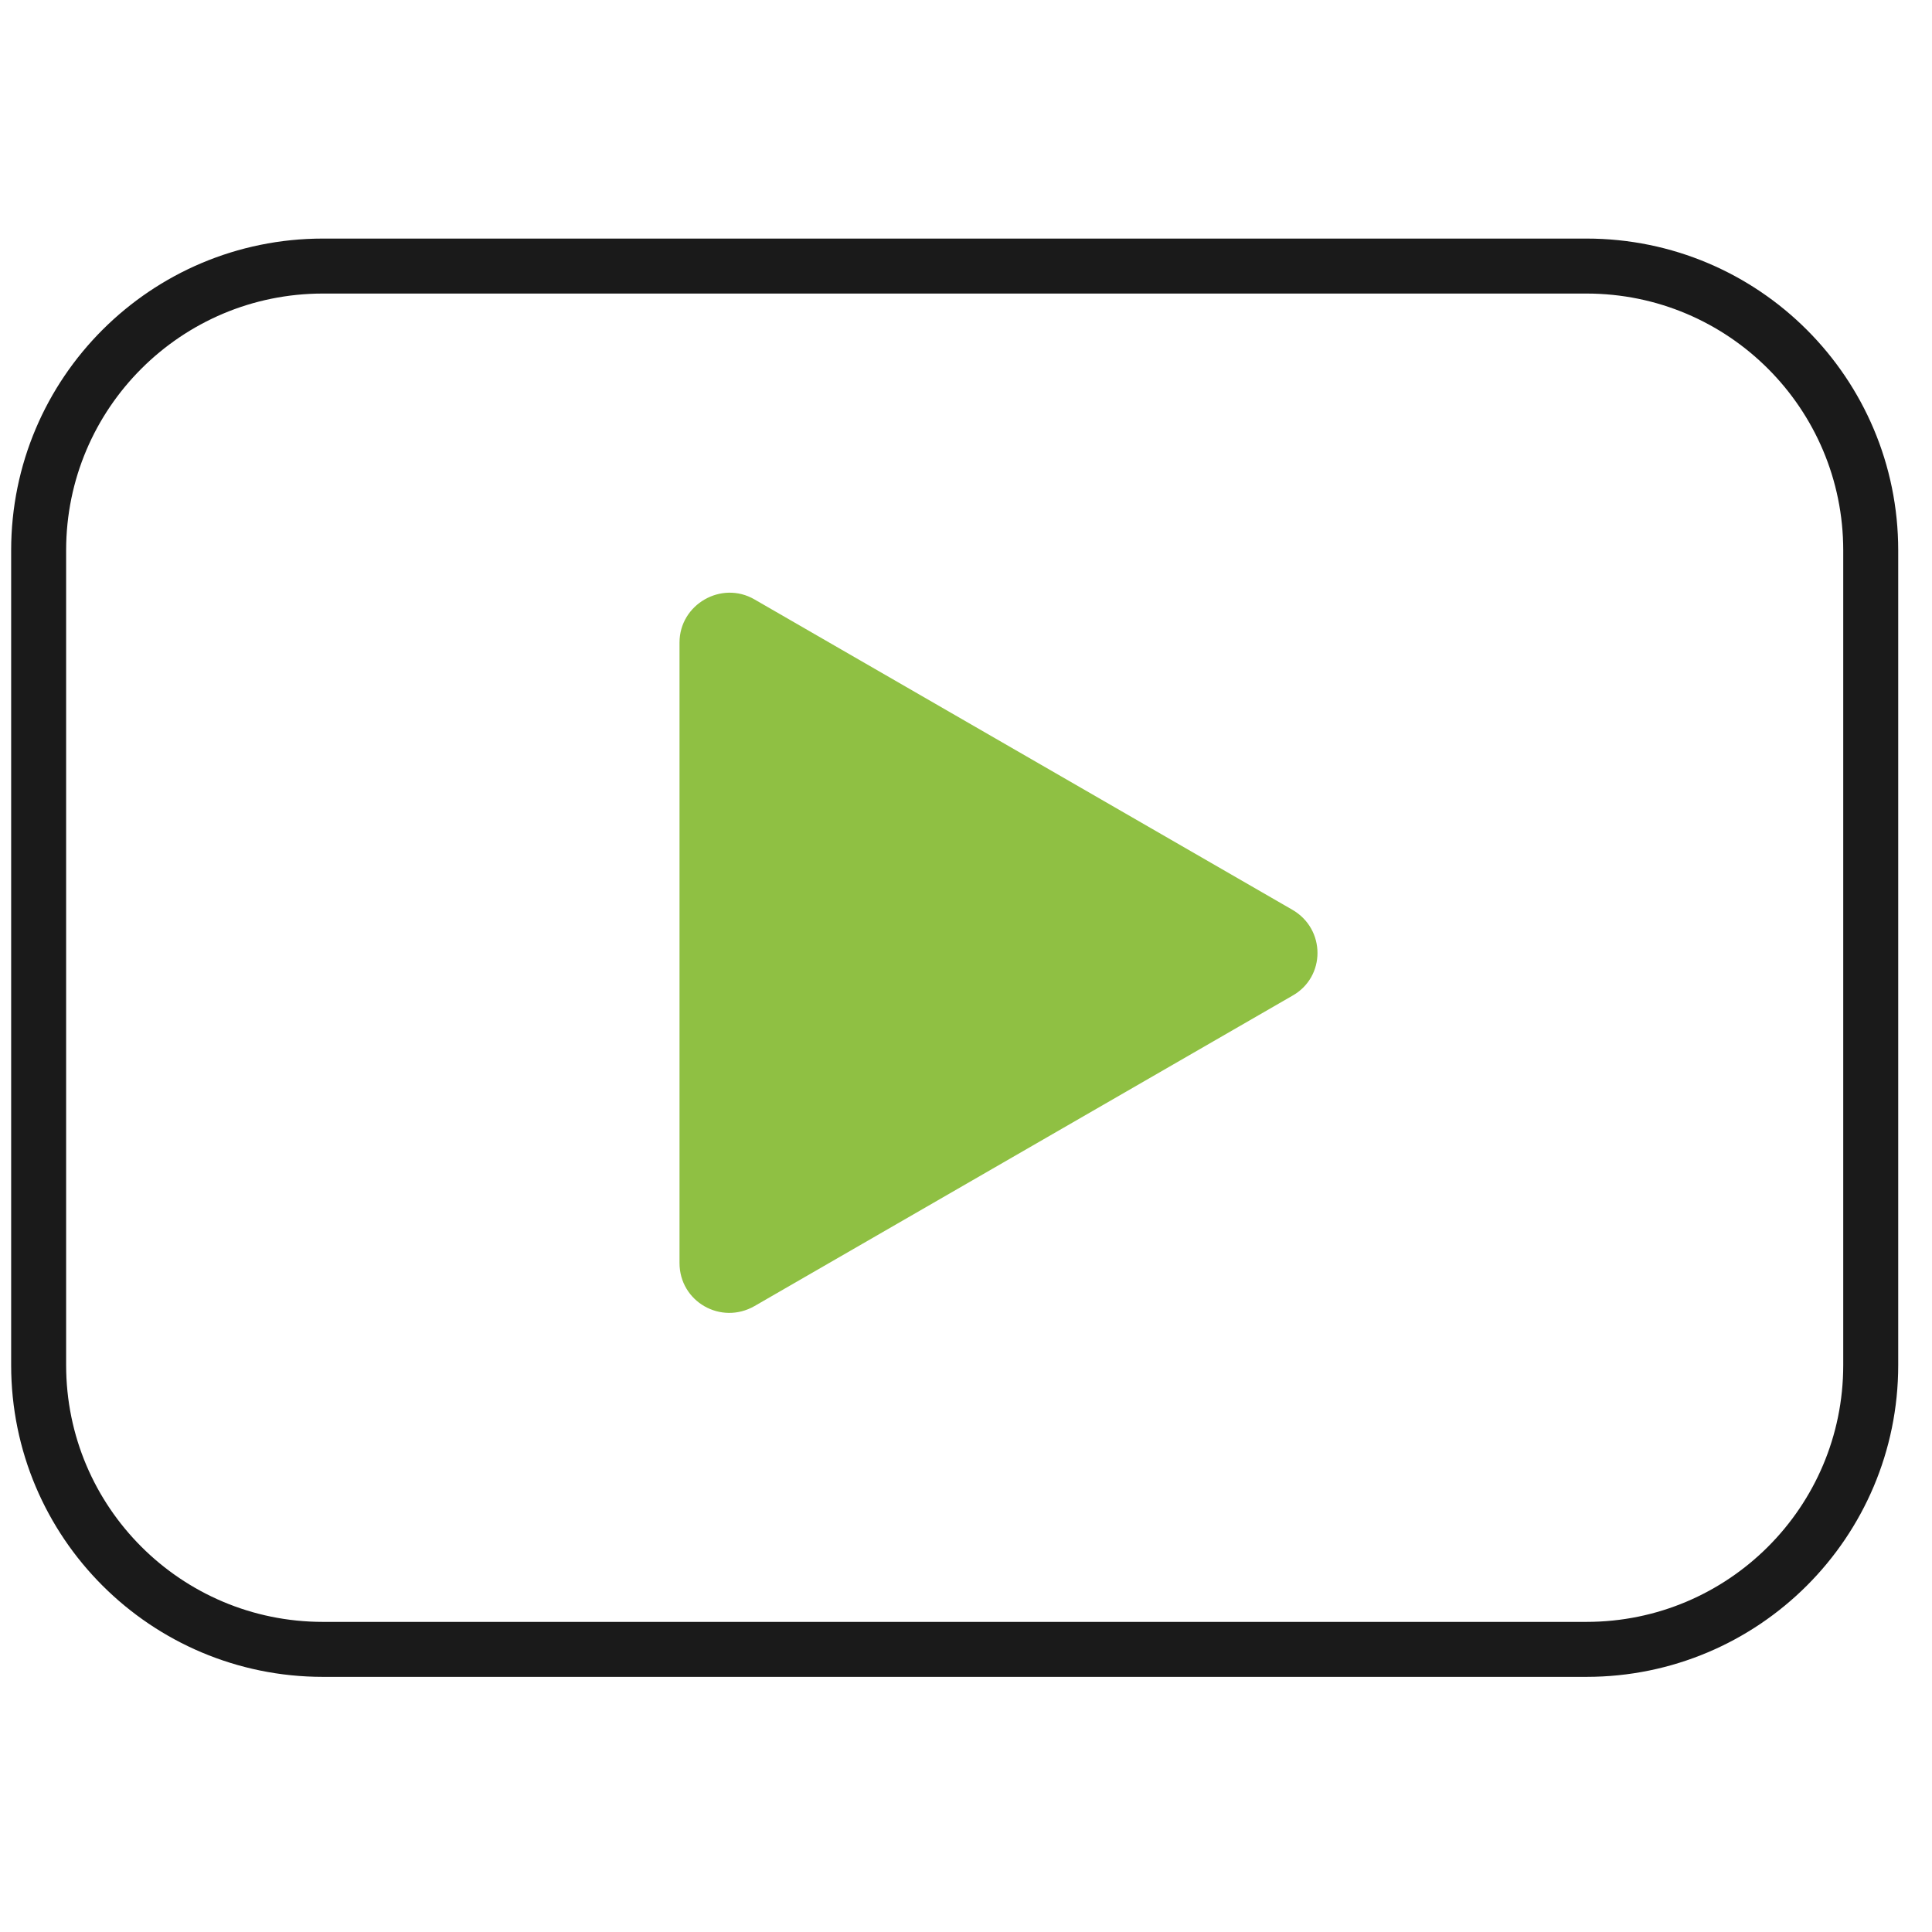 <?xml version="1.0" encoding="utf-8"?>
<!-- Generator: Adobe Illustrator 26.5.0, SVG Export Plug-In . SVG Version: 6.00 Build 0)  -->
<svg version="1.1" id="Layer_1" xmlns="http://www.w3.org/2000/svg" xmlns:xlink="http://www.w3.org/1999/xlink" x="0px" y="0px"
	 viewBox="0 0 350 350" style="enable-background:new 0 0 350 350;" xml:space="preserve">
<style type="text/css">
	.st0{fill:none;stroke:#1A1A1A;stroke-width:9.96;stroke-linecap:round;stroke-linejoin:round;}
	.st1{fill:#8FC043;}
</style>
<path class="st0" d="M58.5,48.2h228.9c28.5,0,51.5,23.1,51.5,51.5v147.6c0,28.5-23.1,51.5-51.5,51.5H58.5
	C30.1,298.8,7,275.8,7,247.3V99.7C7,71.2,30.1,48.2,58.5,48.2z"/>
<path class="st1" d="M234.1,164.8l-97.4-56.2c-6-3.5-13.6,0.9-13.6,7.8v112.4c0,7,7.5,11.3,13.6,7.8l97.4-56.2
	C240.2,177,240.2,168.3,234.1,164.8L234.1,164.8z"/>
</svg>
